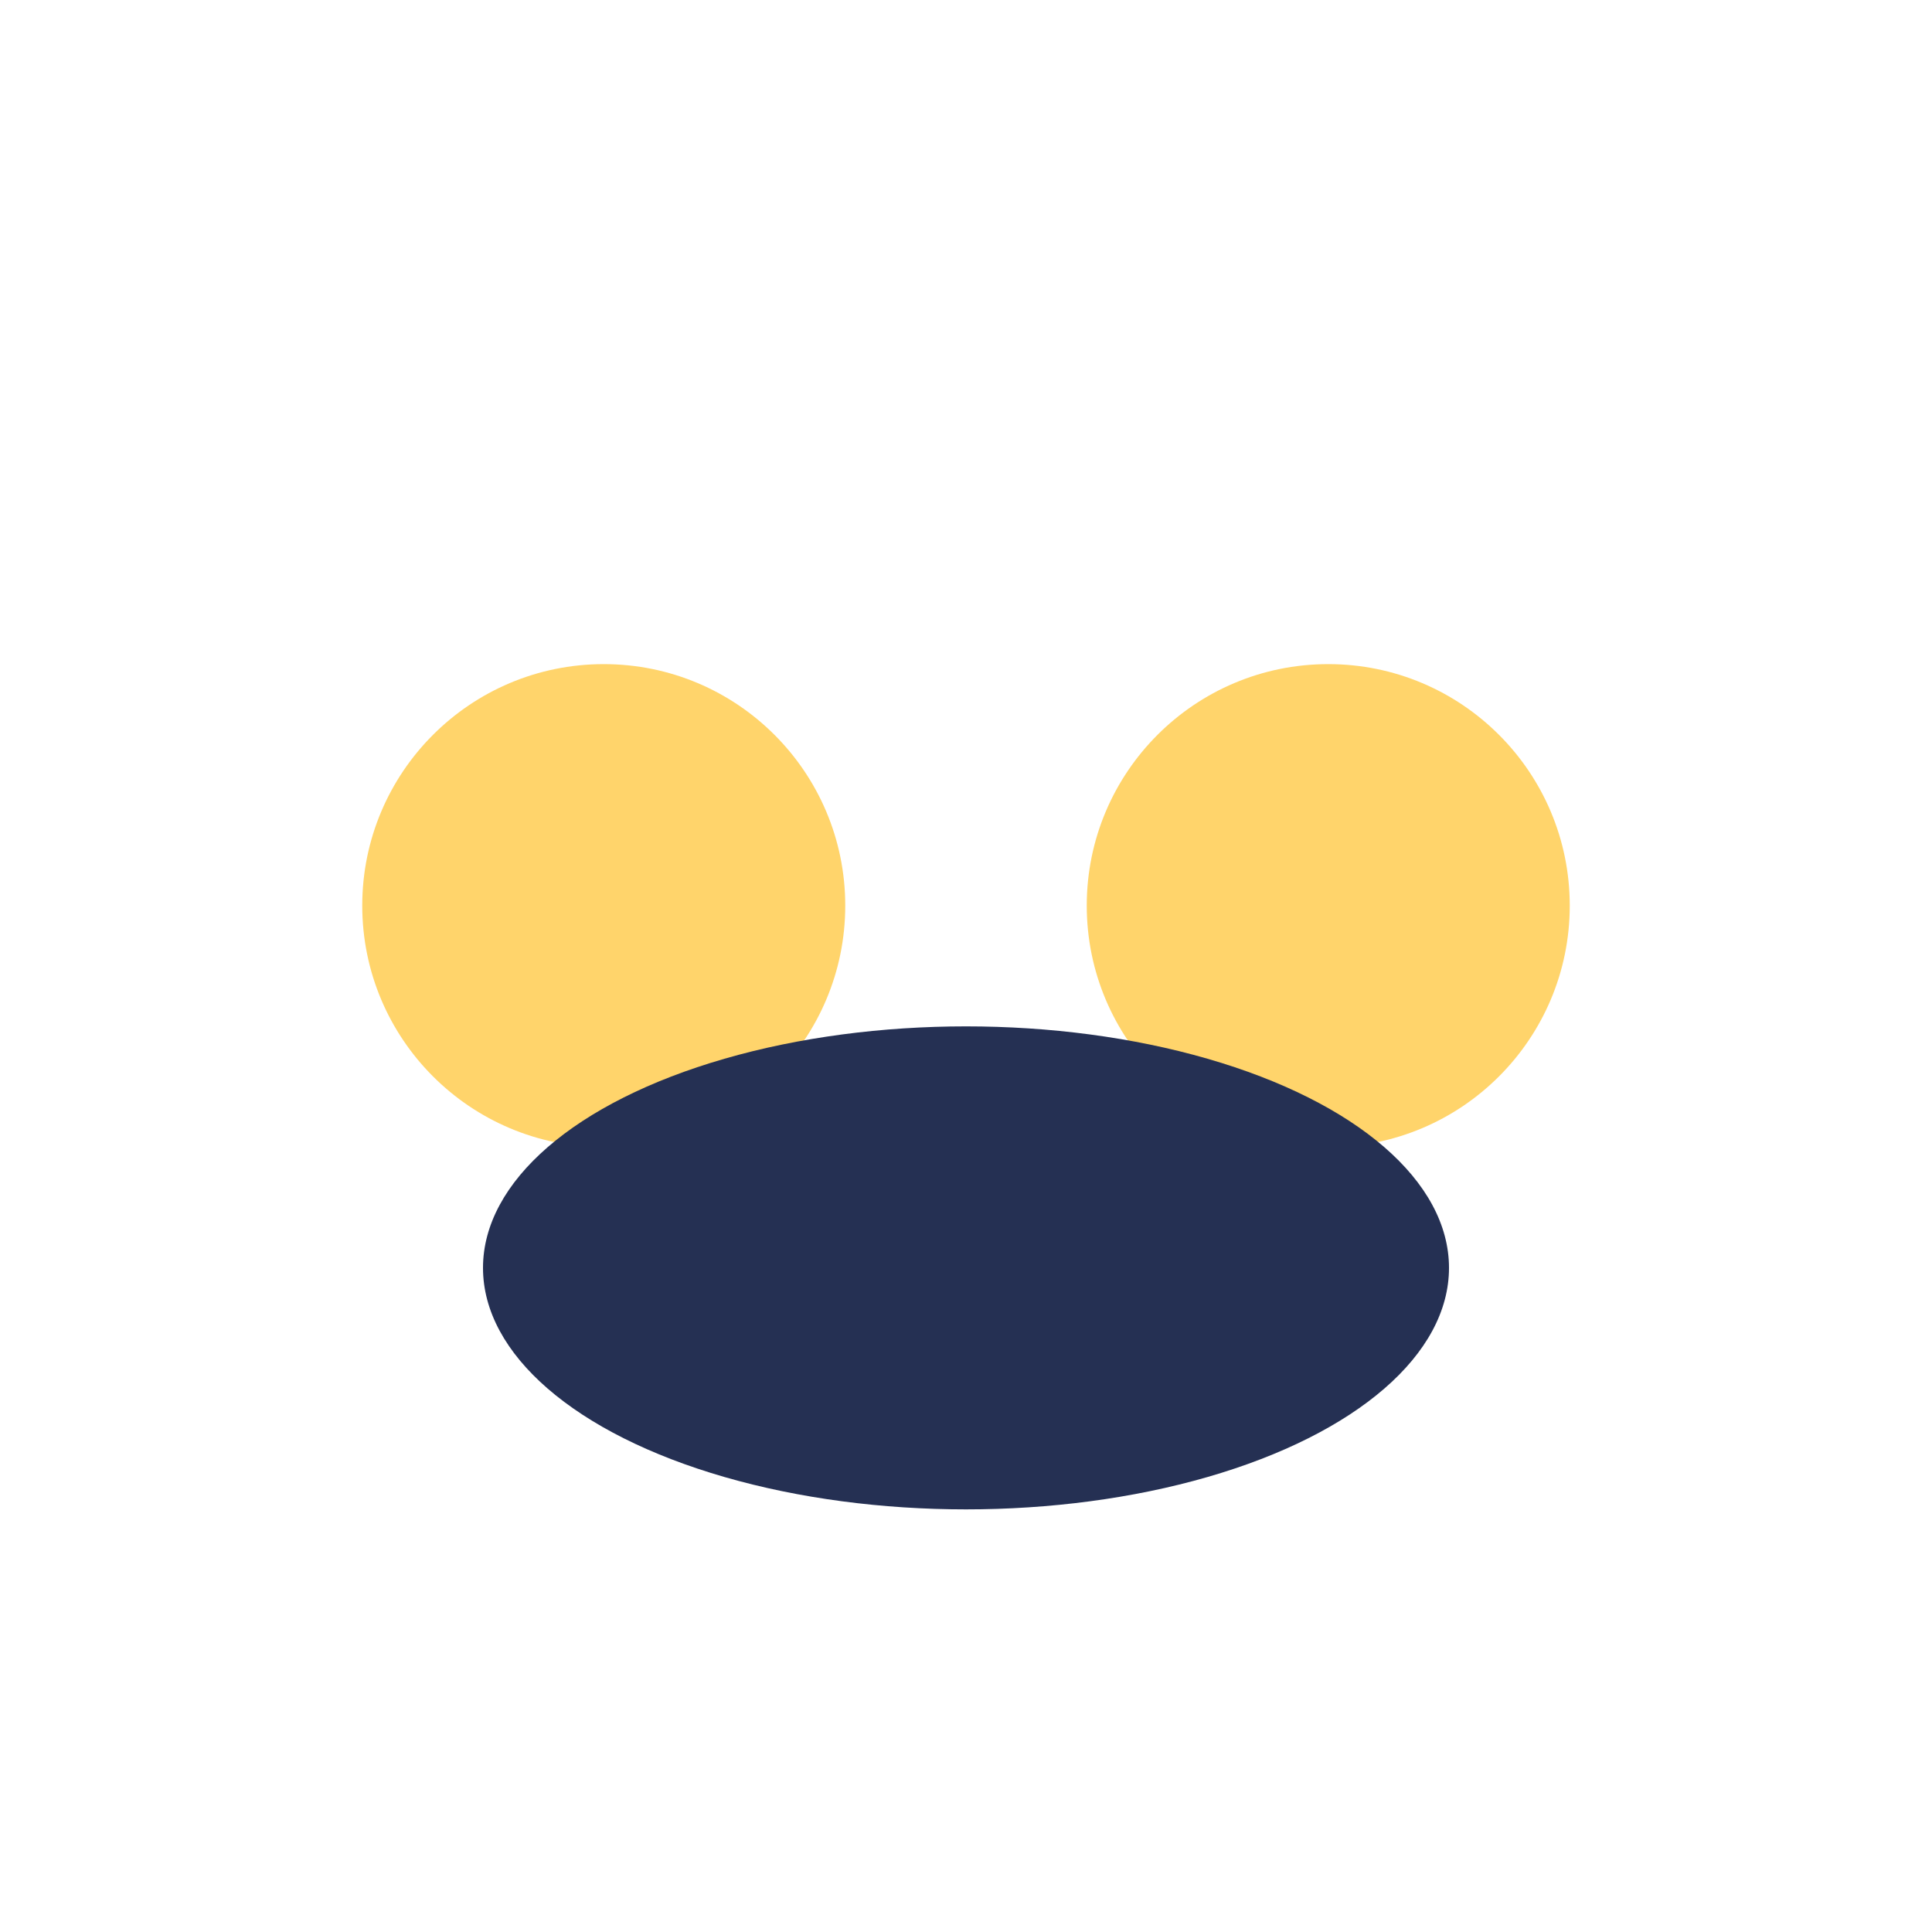 <?xml version="1.0" encoding="UTF-8"?>
<svg xmlns="http://www.w3.org/2000/svg" width="32" height="32" viewBox="0 0 32 32"><circle cx="10" cy="15" r="4" fill="#FFD46B"/><circle cx="22" cy="15" r="4" fill="#FFD46B"/><ellipse cx="16" cy="21" rx="8" ry="4" fill="#253053"/></svg>
